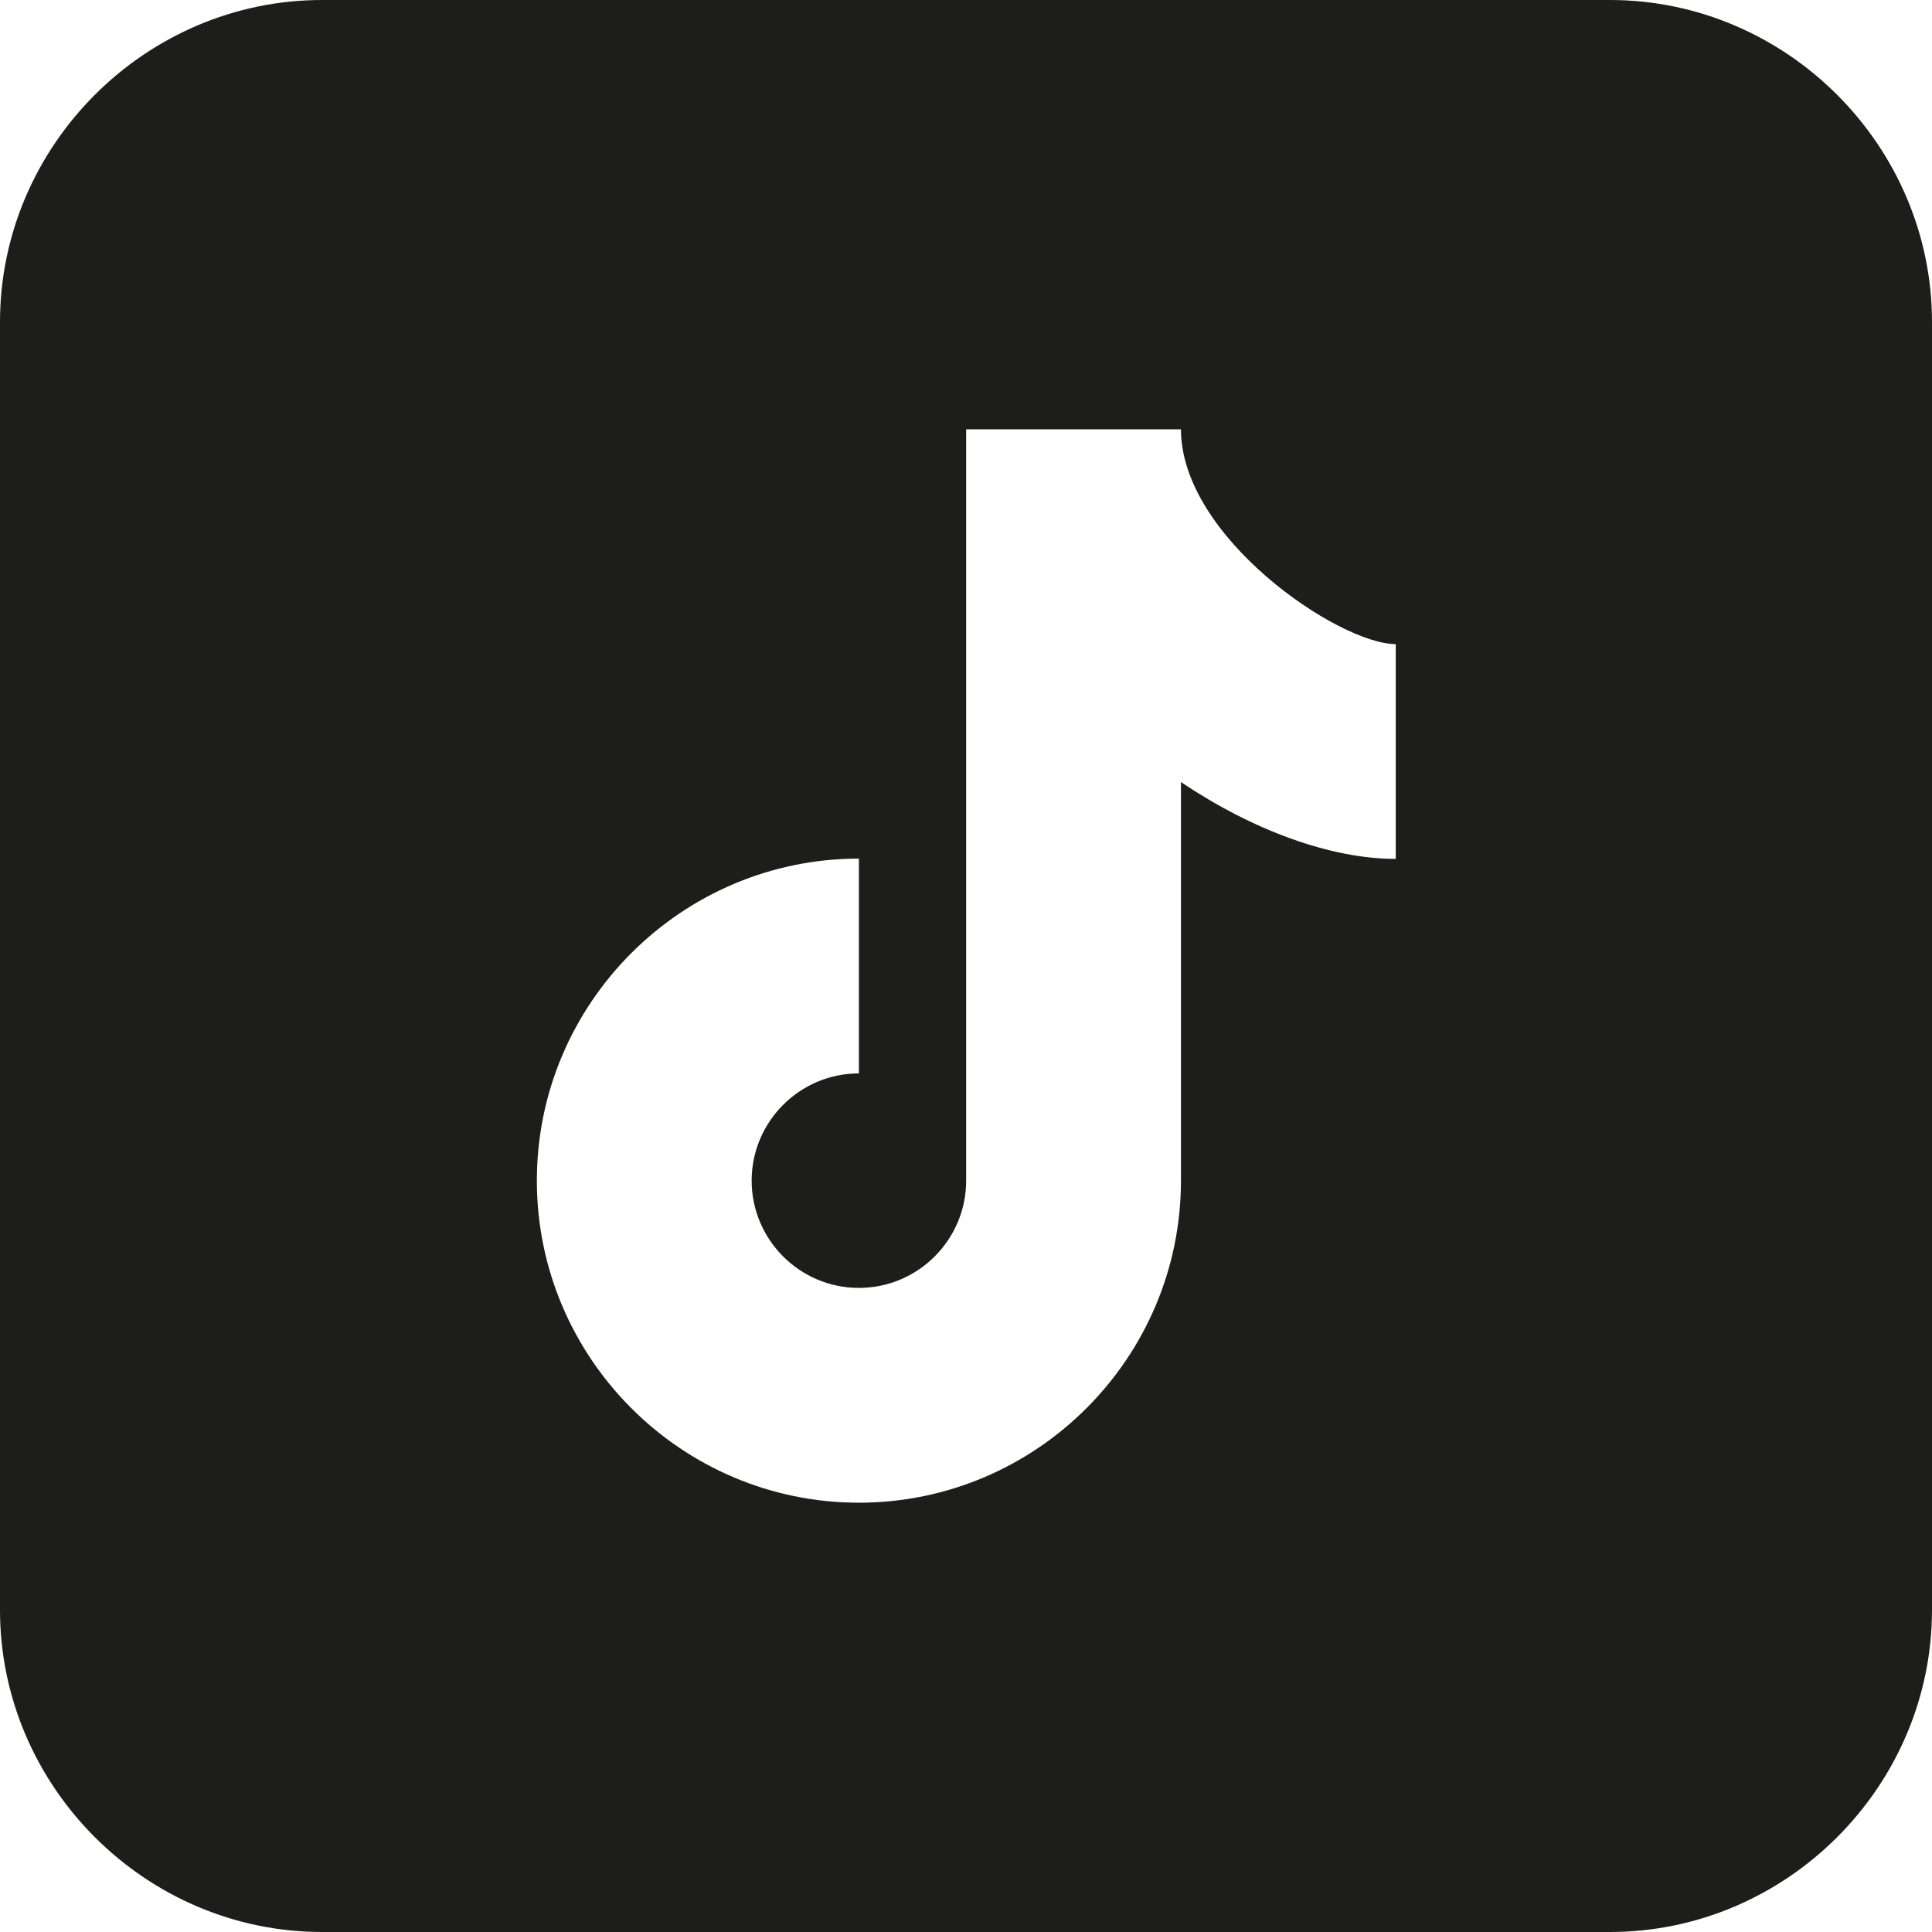 <?xml version="1.0" encoding="UTF-8"?>
<svg id="Livello_2" data-name="Livello 2" xmlns="http://www.w3.org/2000/svg" viewBox="0 0 63.59 63.59">
  <defs>
    <style>
      .cls-1 {
        fill: #1d1d1b;
        stroke-width: 0px;
      }
    </style>
  </defs>
  <g id="Bottoni">
    <path class="cls-1" d="m10.6,0C4.79,0,0,4.79,0,10.6v42.39c0,5.81,4.79,10.6,10.6,10.6h42.39c5.81,0,10.6-4.79,10.6-10.6V10.6c0-5.81-4.79-10.6-10.6-10.6H10.6Zm21.2,14.13h7.07c0,3.55,5.2,7.07,7.07,7.07v7.07c-2.14,0-4.71-.94-7.07-2.53v13.12c0,5.84-4.76,10.6-10.6,10.6s-10.6-4.76-10.6-10.6,4.76-10.6,10.6-10.6v7.07c-1.95,0-3.53,1.59-3.53,3.53s1.58,3.53,3.53,3.53,3.53-1.59,3.53-3.53V14.13Z"/>
  </g>
</svg>